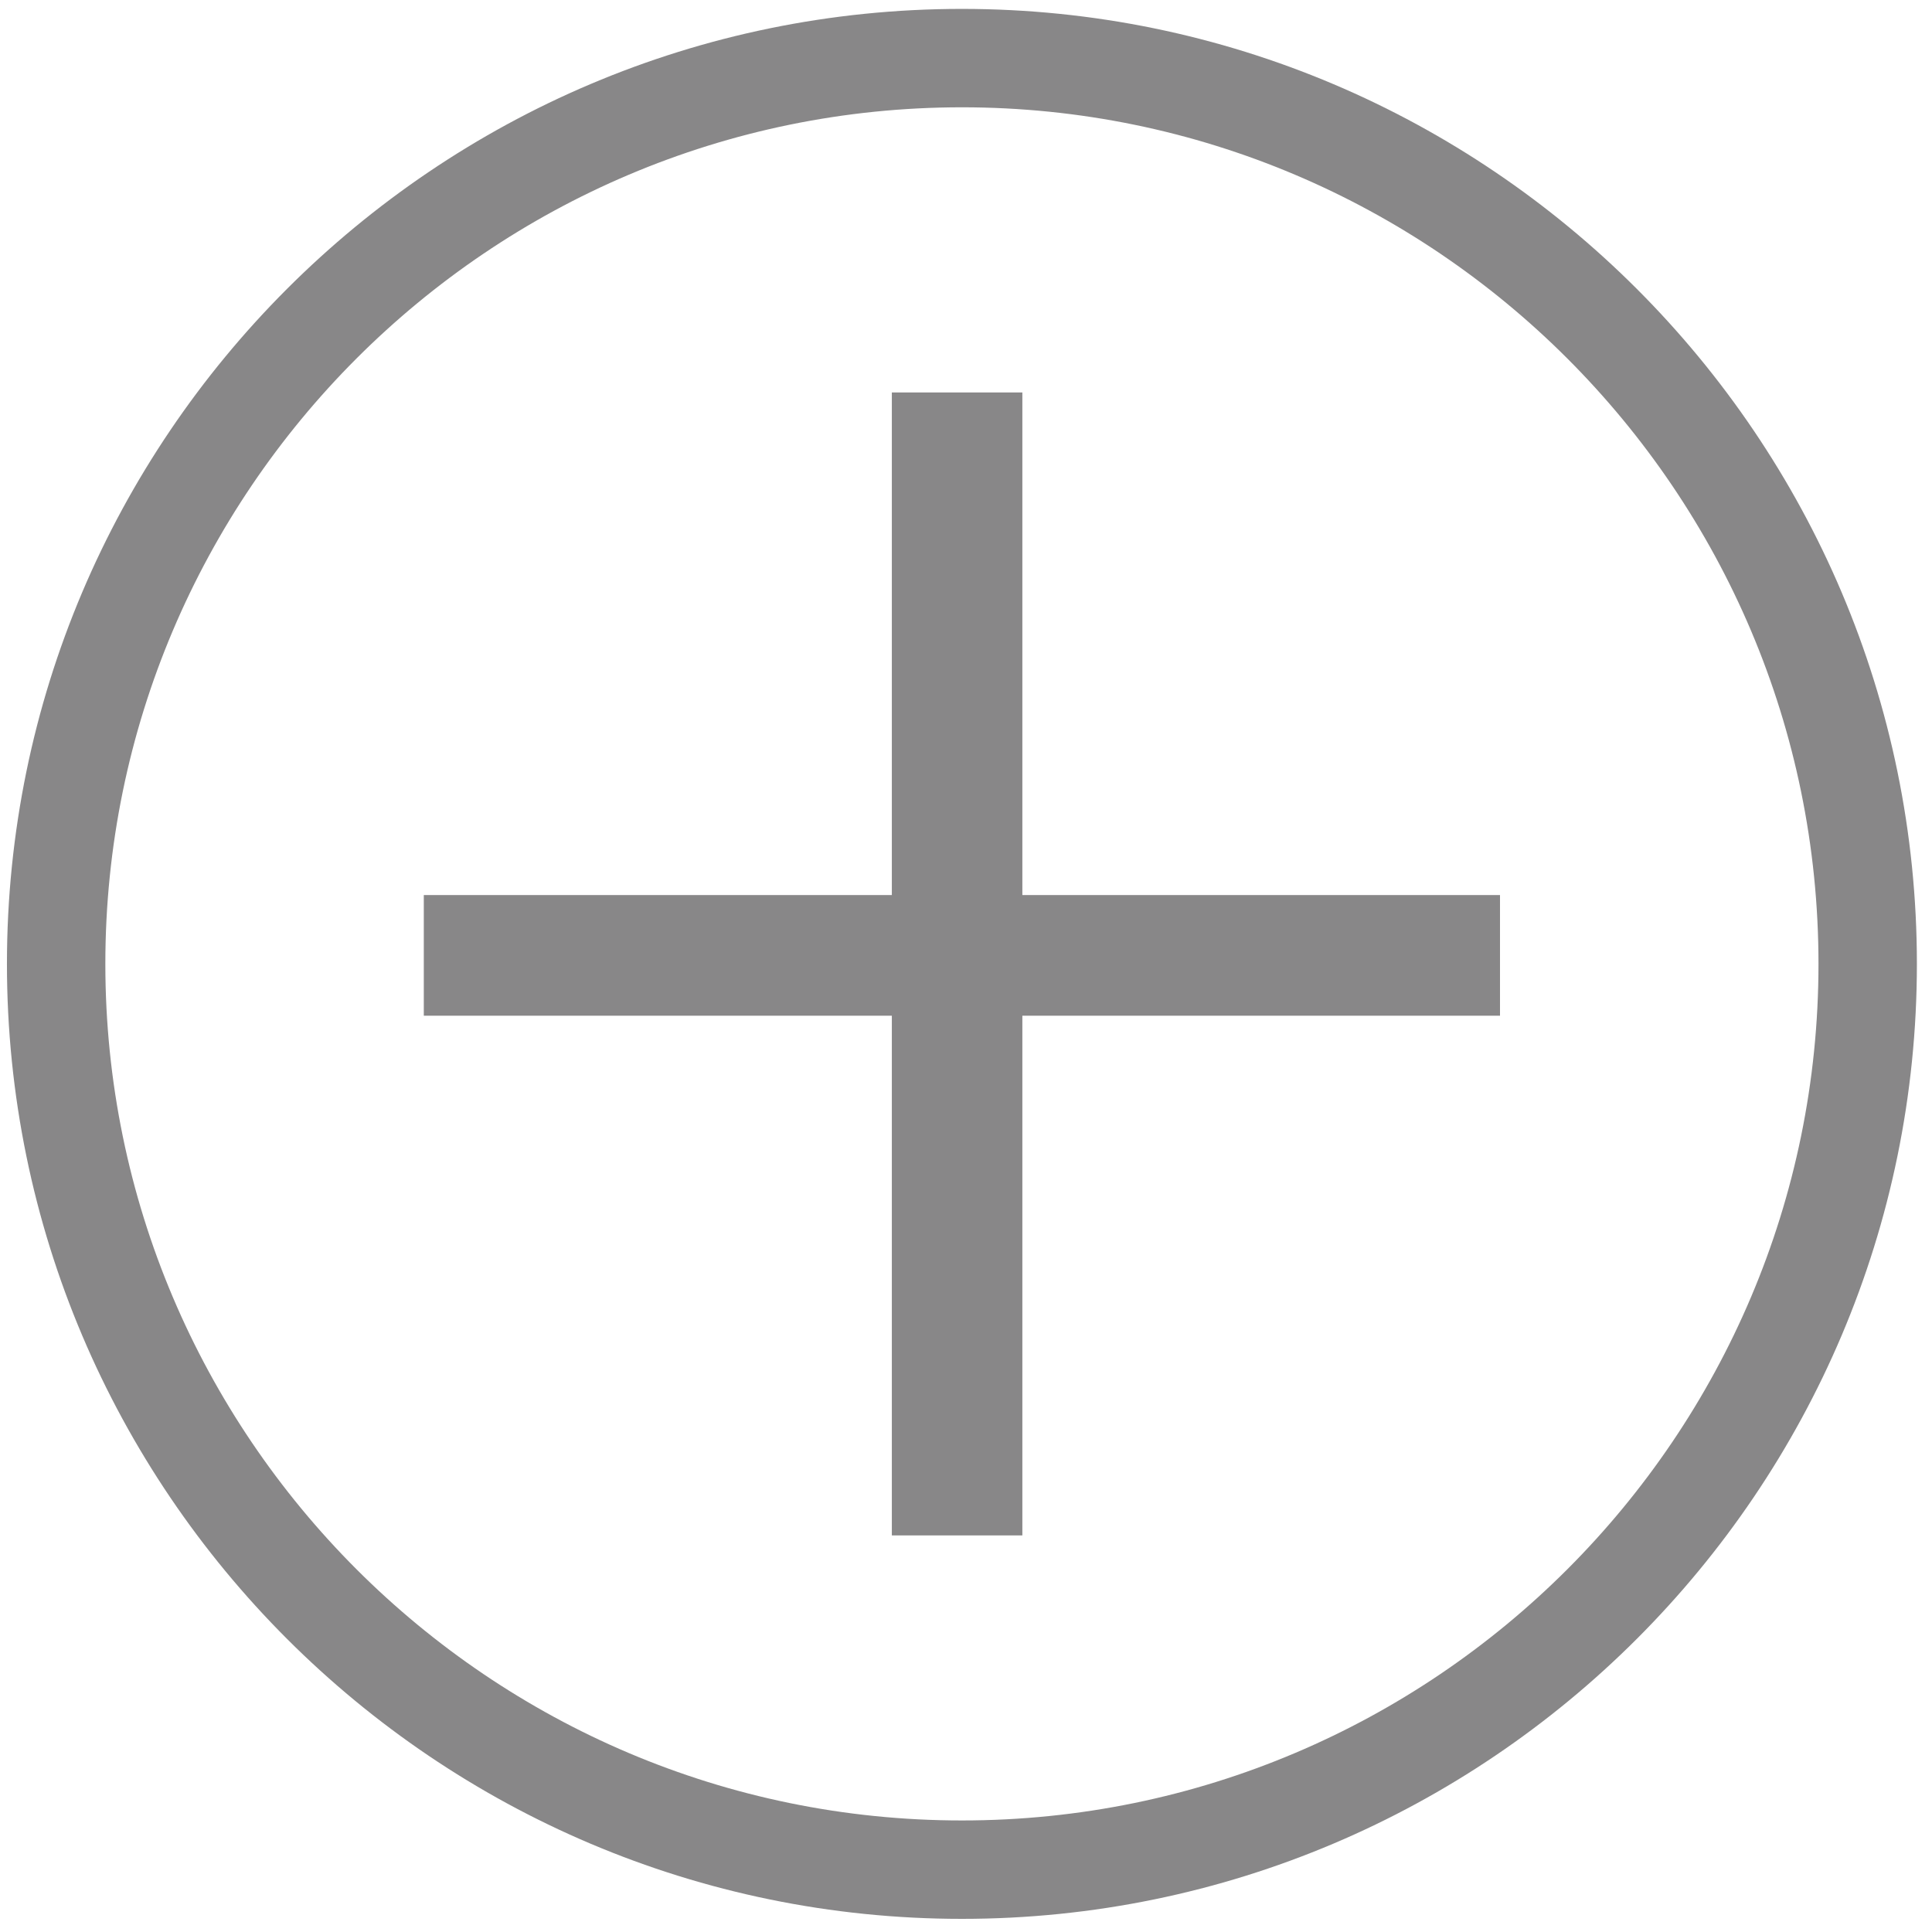 <?xml version="1.0" encoding="UTF-8" standalone="no"?>
<!DOCTYPE svg PUBLIC "-//W3C//DTD SVG 1.1//EN" "http://www.w3.org/Graphics/SVG/1.1/DTD/svg11.dtd">
<svg width="100%" height="100%" viewBox="0 0 450 450" version="1.1" xmlns="http://www.w3.org/2000/svg" xmlns:xlink="http://www.w3.org/1999/xlink" xml:space="preserve" xmlns:serif="http://www.serif.com/" style="fill-rule:evenodd;clip-rule:evenodd;stroke-linejoin:round;stroke-miterlimit:2;">
    <g transform="matrix(0.981,0,0,0.981,-2200.11,-989.091)">
        <g>
            <g transform="matrix(3.894,0,0,3.894,2471.11,1440.48)">
                <path d="M0,-104.457C-28.799,-104.457 -52.228,-81.027 -52.228,-52.228C-52.228,-23.43 -28.799,0 0,0C28.799,0 52.228,-23.43 52.228,-52.228C52.228,-81.027 28.799,-104.457 0,-104.457M0,6C-32.107,6 -58.228,-20.121 -58.228,-52.228C-58.228,-84.335 -32.107,-110.457 0,-110.457C32.107,-110.457 58.228,-84.335 58.228,-52.228C58.228,-20.121 32.107,6 0,6" style="fill:rgb(136,135,136);fill-rule:nonzero;"/>
            </g>
            <g transform="matrix(3.894,0,0,3.894,2485.46,1253.47)">
                <path d="M0,-8.4L29.124,-8.4L29.124,-1.043L0,-1.043L0,30.645L-7.958,30.645L-7.958,-1.043L-36.496,-1.043L-36.496,-8.4L-7.958,-8.4L-7.958,-39.045L0,-39.045L0,-8.4Z" style="fill:rgb(136,135,136);fill-rule:nonzero;"/>
            </g>
        </g>
    </g>
</svg>
